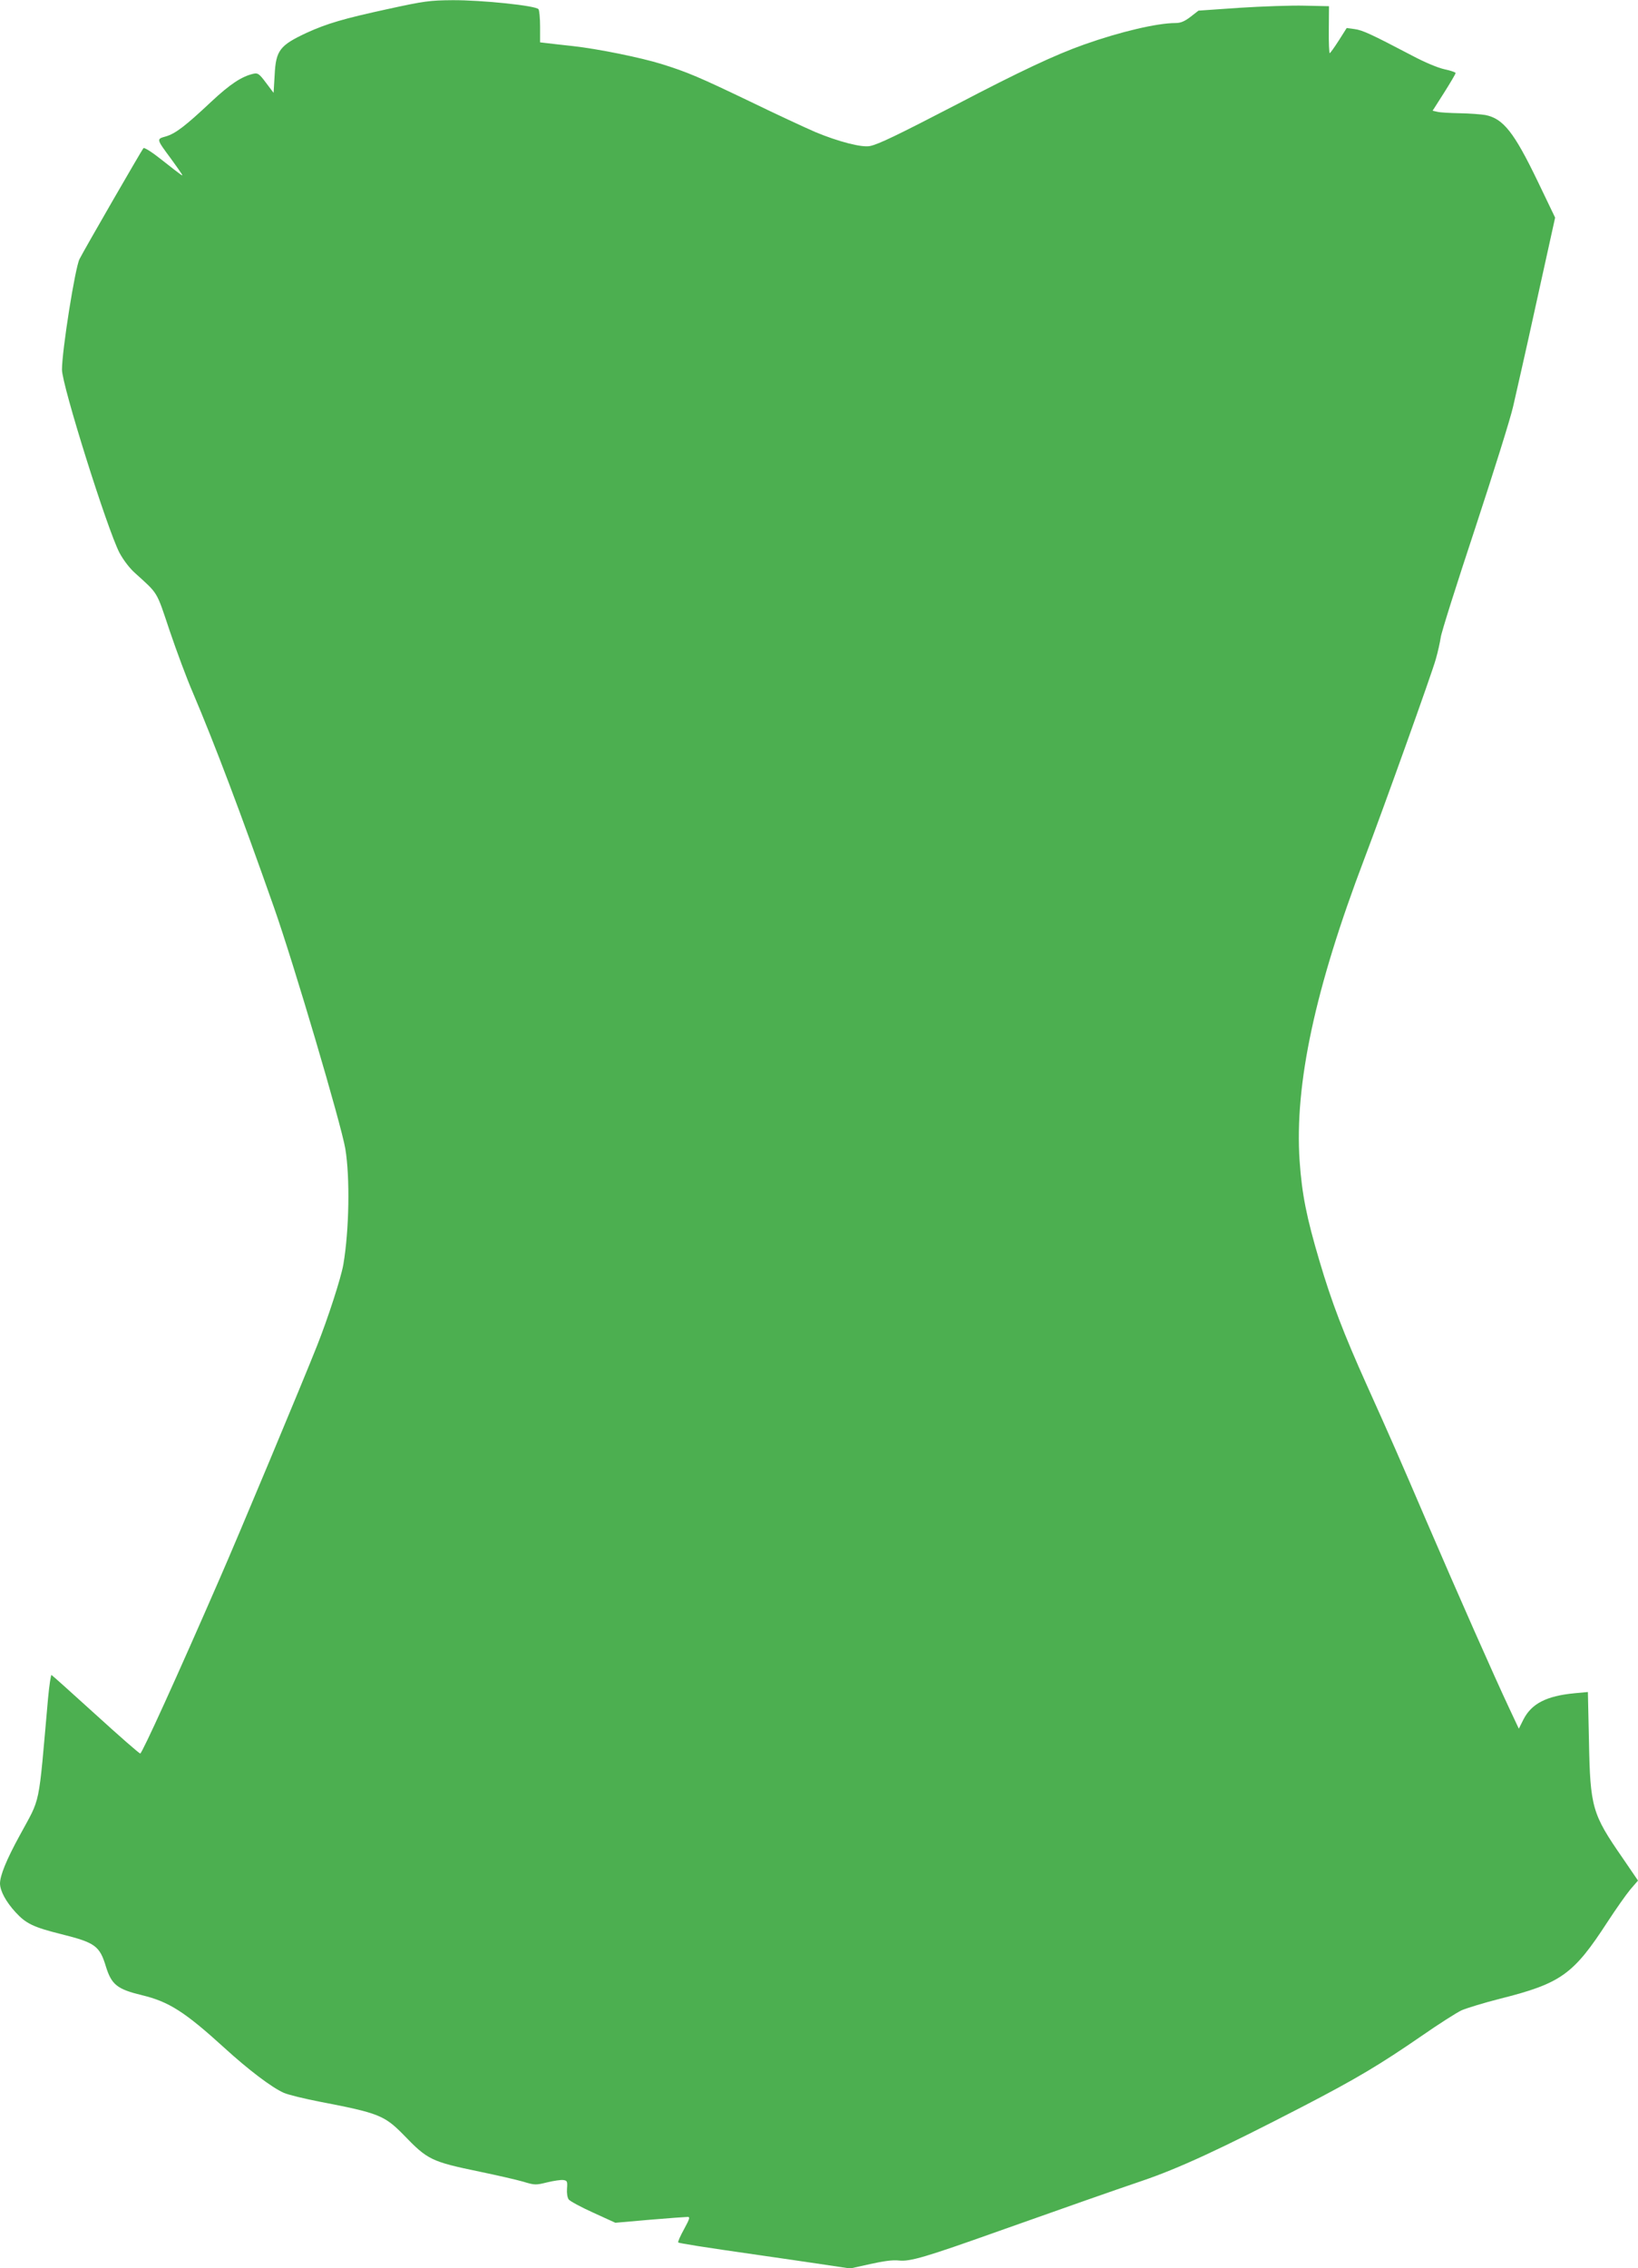 <?xml version="1.0" standalone="no"?>
<!DOCTYPE svg PUBLIC "-//W3C//DTD SVG 20010904//EN"
 "http://www.w3.org/TR/2001/REC-SVG-20010904/DTD/svg10.dtd">
<svg version="1.0" xmlns="http://www.w3.org/2000/svg"
 width="925pt" height="1280pt" viewBox="0 0 925 1280"
 preserveAspectRatio="xMidYMid meet">
<g transform="translate(0,1280) scale(0.1,-0.1)"
fill="#4caf50" stroke="none">
<path d="M2190 12749 c-249 -54 -344 -82 -458 -134 -152 -71 -174 -99 -181
-238 l-6 -101 -43 57 c-38 51 -46 56 -70 51 -67 -15 -133 -59 -238 -157 -148
-139 -203 -181 -258 -197 -53 -15 -54 -13 29 -125 28 -38 55 -77 60 -85 11
-18 13 -20 -113 79 -54 43 -97 70 -102 65 -9 -10 -331 -567 -361 -626 -25 -49
-99 -516 -99 -624 0 -88 256 -902 325 -1034 23 -42 57 -87 89 -115 131 -119
118 -97 194 -324 39 -115 97 -271 130 -347 125 -294 271 -680 459 -1214 113
-321 379 -1222 403 -1362 27 -162 22 -459 -11 -653 -13 -76 -87 -304 -149
-460 -82 -207 -447 -1080 -548 -1310 -242 -556 -440 -990 -450 -990 -6 0 -119
99 -252 220 -133 121 -245 221 -249 223 -4 1 -13 -60 -20 -135 -56 -630 -39
-547 -160 -771 -75 -137 -111 -226 -111 -271 1 -42 33 -102 88 -162 59 -64
100 -84 260 -124 189 -47 215 -66 250 -182 32 -103 64 -128 204 -162 151 -36
242 -94 464 -296 137 -125 269 -225 337 -255 25 -11 116 -33 203 -50 333 -64
365 -77 474 -188 135 -140 155 -150 430 -207 96 -20 206 -45 244 -56 66 -20
71 -20 136 -4 37 9 79 15 91 13 22 -3 24 -7 21 -48 -2 -26 2 -52 10 -62 7 -9
69 -43 138 -74 l125 -57 195 17 c107 9 203 16 213 16 15 0 12 -10 -20 -69 -21
-38 -36 -72 -33 -75 6 -5 138 -26 460 -72 96 -14 251 -36 343 -50 l168 -25
113 25 c77 17 128 24 162 20 63 -7 151 19 564 166 338 120 660 233 805 282
210 71 448 181 910 420 305 158 437 237 674 400 95 66 197 131 225 144 28 12
125 42 216 65 346 87 415 137 608 434 47 72 104 153 128 182 l44 51 -88 129
c-171 247 -182 283 -189 662 l-6 273 -76 -7 c-157 -15 -242 -58 -288 -148
l-26 -52 -54 115 c-82 174 -291 646 -473 1069 -138 322 -202 468 -332 756
-130 289 -198 466 -267 700 -73 246 -99 377 -112 565 -29 431 87 972 366 1705
109 287 383 1051 403 1125 12 41 24 97 28 123 3 27 91 304 195 618 103 313
200 622 214 686 15 65 35 154 45 198 10 44 58 257 105 473 l87 394 -98 204
c-134 278 -195 355 -296 375 -24 4 -88 9 -143 10 -55 1 -112 4 -127 8 l-28 6
65 102 c36 57 65 106 65 111 0 4 -28 14 -62 21 -37 8 -110 38 -187 79 -229
120 -277 142 -322 148 l-44 6 -45 -71 c-25 -39 -48 -71 -51 -71 -3 0 -6 60 -5
133 l1 132 -138 3 c-76 2 -241 -4 -368 -12 l-231 -16 -45 -35 c-34 -26 -56
-35 -85 -35 -103 0 -312 -49 -515 -121 -162 -57 -366 -153 -718 -337 -336
-174 -443 -226 -492 -236 -45 -10 -180 25 -309 79 -60 26 -226 103 -368 172
-286 137 -353 166 -501 212 -116 36 -356 85 -500 101 -55 6 -119 13 -142 16
l-43 5 0 87 c0 48 -4 93 -9 100 -12 20 -321 52 -486 51 -128 -1 -159 -5 -365
-50z"/>
</g>
</svg>
